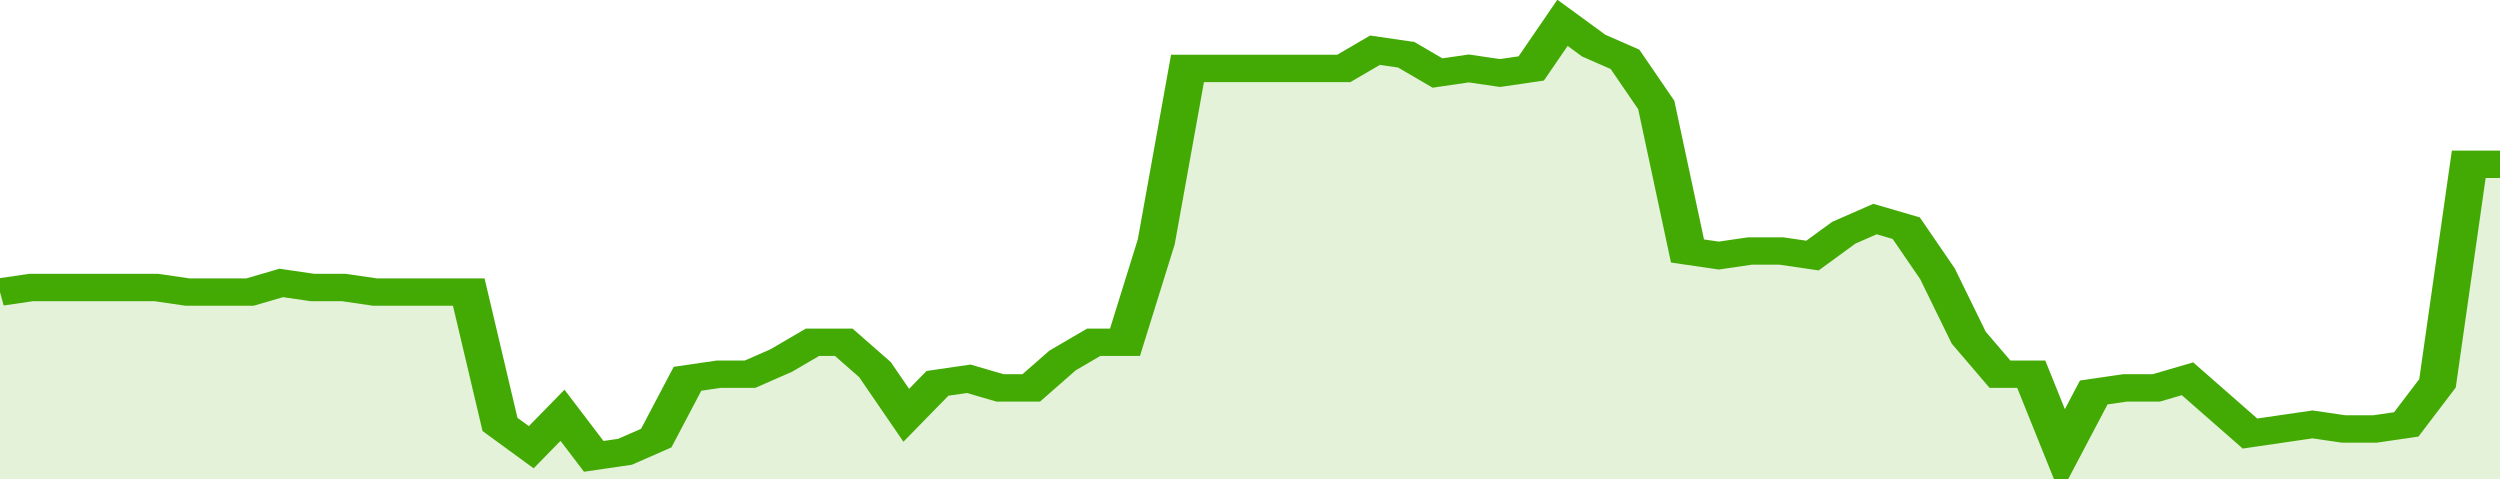 <svg xmlns="http://www.w3.org/2000/svg" viewBox="0 0 400 105" width="120" height="23" preserveAspectRatio="none">
				 <polyline fill="none" stroke="#43AA05" stroke-width="6" points="0, 64 5, 63 10, 63 15, 63 20, 63 25, 63 30, 64 35, 64 40, 64 45, 62 50, 63 55, 63 60, 64 65, 64 70, 64 75, 64 80, 93 85, 98 90, 91 95, 100 100, 99 105, 96 110, 83 115, 82 120, 82 125, 79 130, 75 135, 75 140, 81 145, 91 150, 84 155, 83 160, 85 165, 85 170, 79 175, 75 180, 75 185, 53 190, 15 195, 15 200, 15 205, 15 210, 15 215, 15 220, 11 225, 12 230, 16 235, 15 240, 16 245, 15 250, 5 255, 10 260, 13 265, 23 270, 55 275, 56 280, 55 285, 55 290, 56 295, 51 300, 48 305, 50 310, 60 315, 74 320, 82 325, 82 330, 99 335, 86 340, 85 345, 85 350, 83 355, 89 360, 95 365, 94 370, 93 375, 94 380, 94 385, 93 390, 84 395, 36 400, 36 400, 36 "> </polyline>
				 <polygon fill="#43AA05" opacity="0.15" points="0, 105 0, 64 5, 63 10, 63 15, 63 20, 63 25, 63 30, 64 35, 64 40, 64 45, 62 50, 63 55, 63 60, 64 65, 64 70, 64 75, 64 80, 93 85, 98 90, 91 95, 100 100, 99 105, 96 110, 83 115, 82 120, 82 125, 79 130, 75 135, 75 140, 81 145, 91 150, 84 155, 83 160, 85 165, 85 170, 79 175, 75 180, 75 185, 53 190, 15 195, 15 200, 15 205, 15 210, 15 215, 15 220, 11 225, 12 230, 16 235, 15 240, 16 245, 15 250, 5 255, 10 260, 13 265, 23 270, 55 275, 56 280, 55 285, 55 290, 56 295, 51 300, 48 305, 50 310, 60 315, 74 320, 82 325, 82 330, 99 335, 86 340, 85 345, 85 350, 83 355, 89 360, 95 365, 94 370, 93 375, 94 380, 94 385, 93 390, 84 395, 36 400, 36 400, 105 "></polygon>
			</svg>